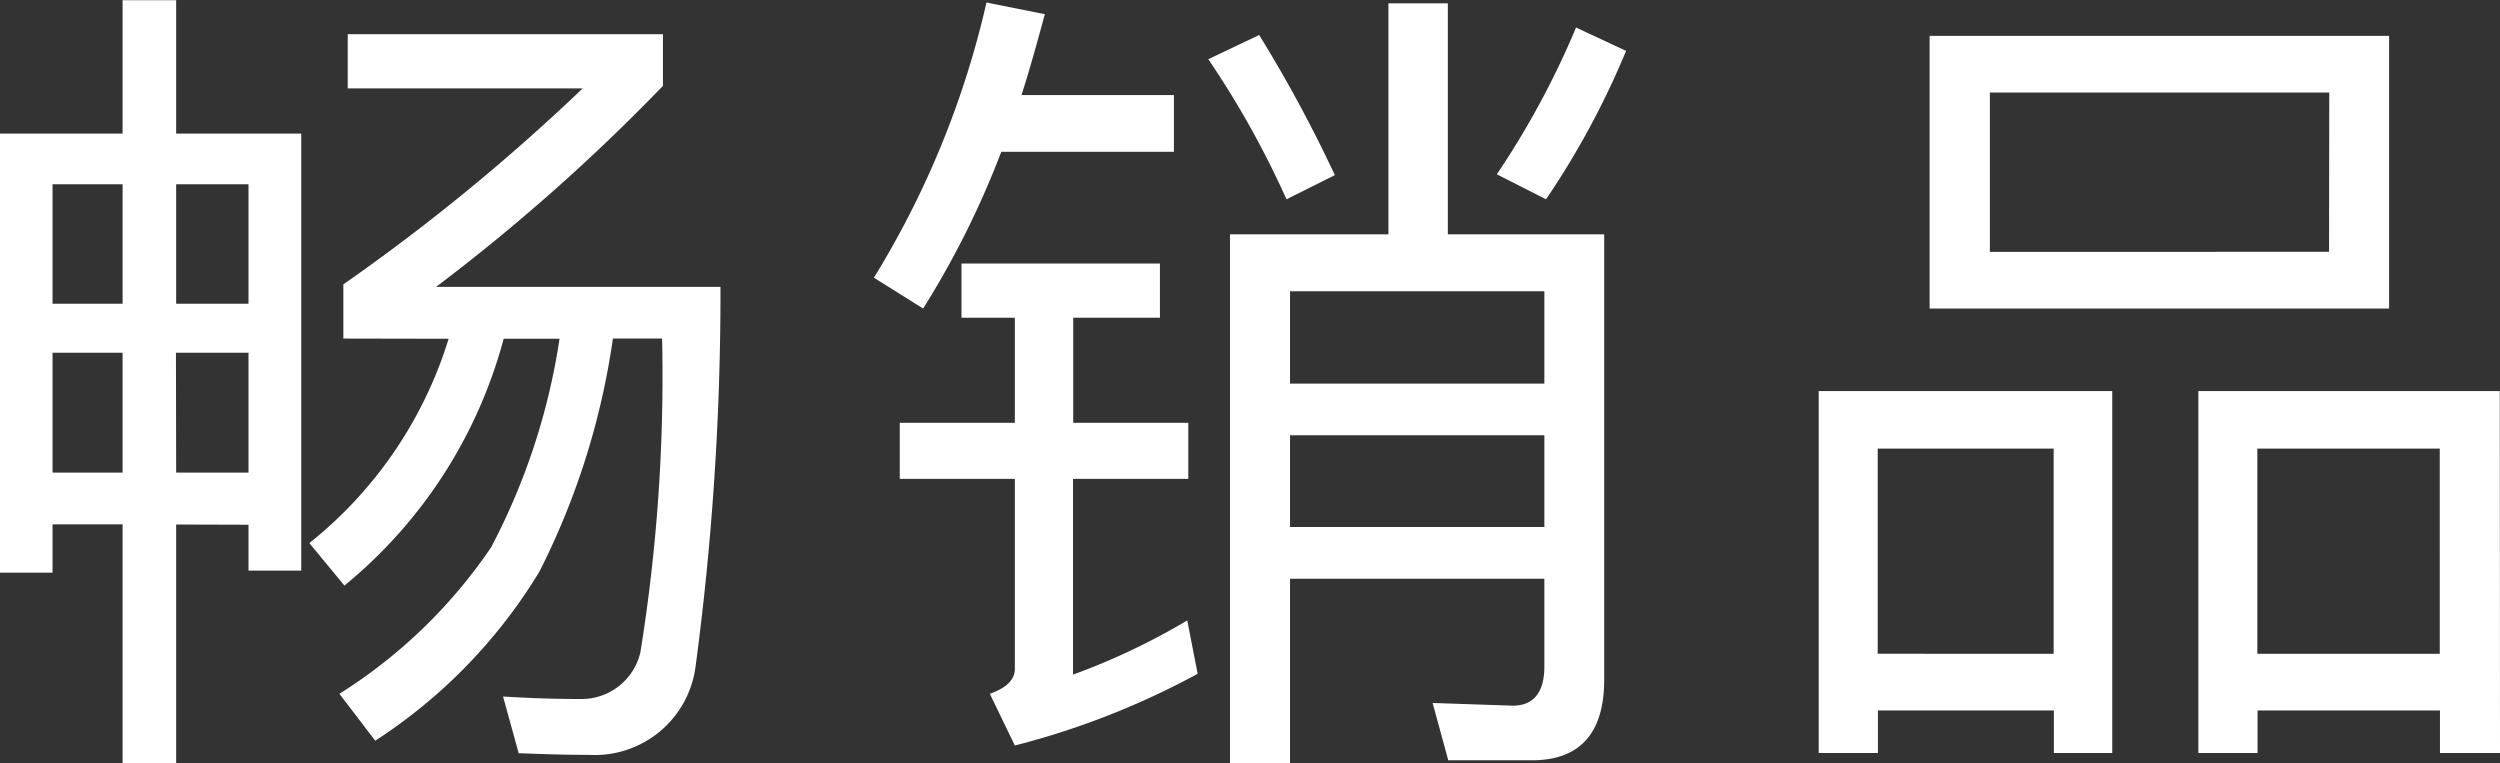 <svg xmlns="http://www.w3.org/2000/svg" width="47.968" height="14.64" viewBox="0 0 47.968 14.64">
  <rect x="0" y="0" width="47.968" height="14.64" fill="#333333" stroke="none"/>
  <path id="bestsellers" d="M2.128-6.32H3.472v2.3H2.128Zm2.368,0H5.888v2.3H4.5Zm1.392,3.3v.88H6.9v-8.384H4.5v-2.56H3.472v2.56H1.12V-2.1H2.128v-.928H3.472V1.552H4.5V-3.024Zm0-4.24H4.5V-9.552H5.888Zm-2.416,0H2.128V-9.552H3.472Zm6.256.672a8.035,8.035,0,0,1-2.672,3.92l.672.816a9.177,9.177,0,0,0,3.056-4.736h1.072a12.606,12.606,0,0,1-1.312,4A9.833,9.833,0,0,1,7.632.224l.688.9a10.093,10.093,0,0,0,3.152-3.248A14.385,14.385,0,0,0,12.88-6.592h.944a33.3,33.3,0,0,1-.416,6.016,1.157,1.157,0,0,1-1.136.9c-.5,0-.992-.016-1.5-.048l.3,1.088c.432.016.88.032,1.36.032a1.949,1.949,0,0,0,2.032-1.68,54.245,54.245,0,0,0,.48-7.3H9.488A37.265,37.265,0,0,0,13.84-11.44v-.992H7.792v1.04H12.3a38.666,38.666,0,0,1-4.592,3.76v1.04ZM27.76-13.024v4.432H24.72V1.552h1.152V-1.984h4.88V-.3c0,.5-.208.752-.608.752L28.608.4l.3,1.1h1.6C31.44,1.5,31.9.976,31.9-.048V-8.592H28.9v-4.432ZM25.872-4.736h4.88v1.76h-4.88Zm4.88-.992h-4.88V-7.5h4.88ZM25.28-12.416l-.976.464a17.657,17.657,0,0,1,1.5,2.688l.928-.464A26.308,26.308,0,0,0,25.28-12.416Zm6.08-.144a16.268,16.268,0,0,1-1.52,2.816l.944.48a15.906,15.906,0,0,0,1.536-2.848Zm-11.312-.48a17.481,17.481,0,0,1-2.16,5.28l.944.592a17.025,17.025,0,0,0,1.5-3.008h3.312v-1.088H20.72c.16-.5.3-1.008.448-1.552Zm-.48,5.008v1.04h1.024v2.016H18.384V-3.9h2.208V-.256q0,.312-.48.48l.48.992A15.239,15.239,0,0,0,24.1-.16L23.9-1.184a12.915,12.915,0,0,1-2.192,1.04V-3.9H23.92V-4.976H21.712V-6.992h1.664v-1.04ZM38.144-12.4v5.232H46.96V-12.4Zm7.664,4.144H39.3v-3.056h6.512Zm-4.16,2.672H36.016V1.36h1.136V.544h3.376V1.36h1.12Zm-4.5,5.04V-4.48h3.376V-.544Zm11.936-5.04H43.3V1.36h1.136V.544h3.5V1.36h1.152ZM44.432-.544V-4.48h3.5V-.544Z" transform="translate(-1.12 13.088)" fill="#fff"/>
</svg>
